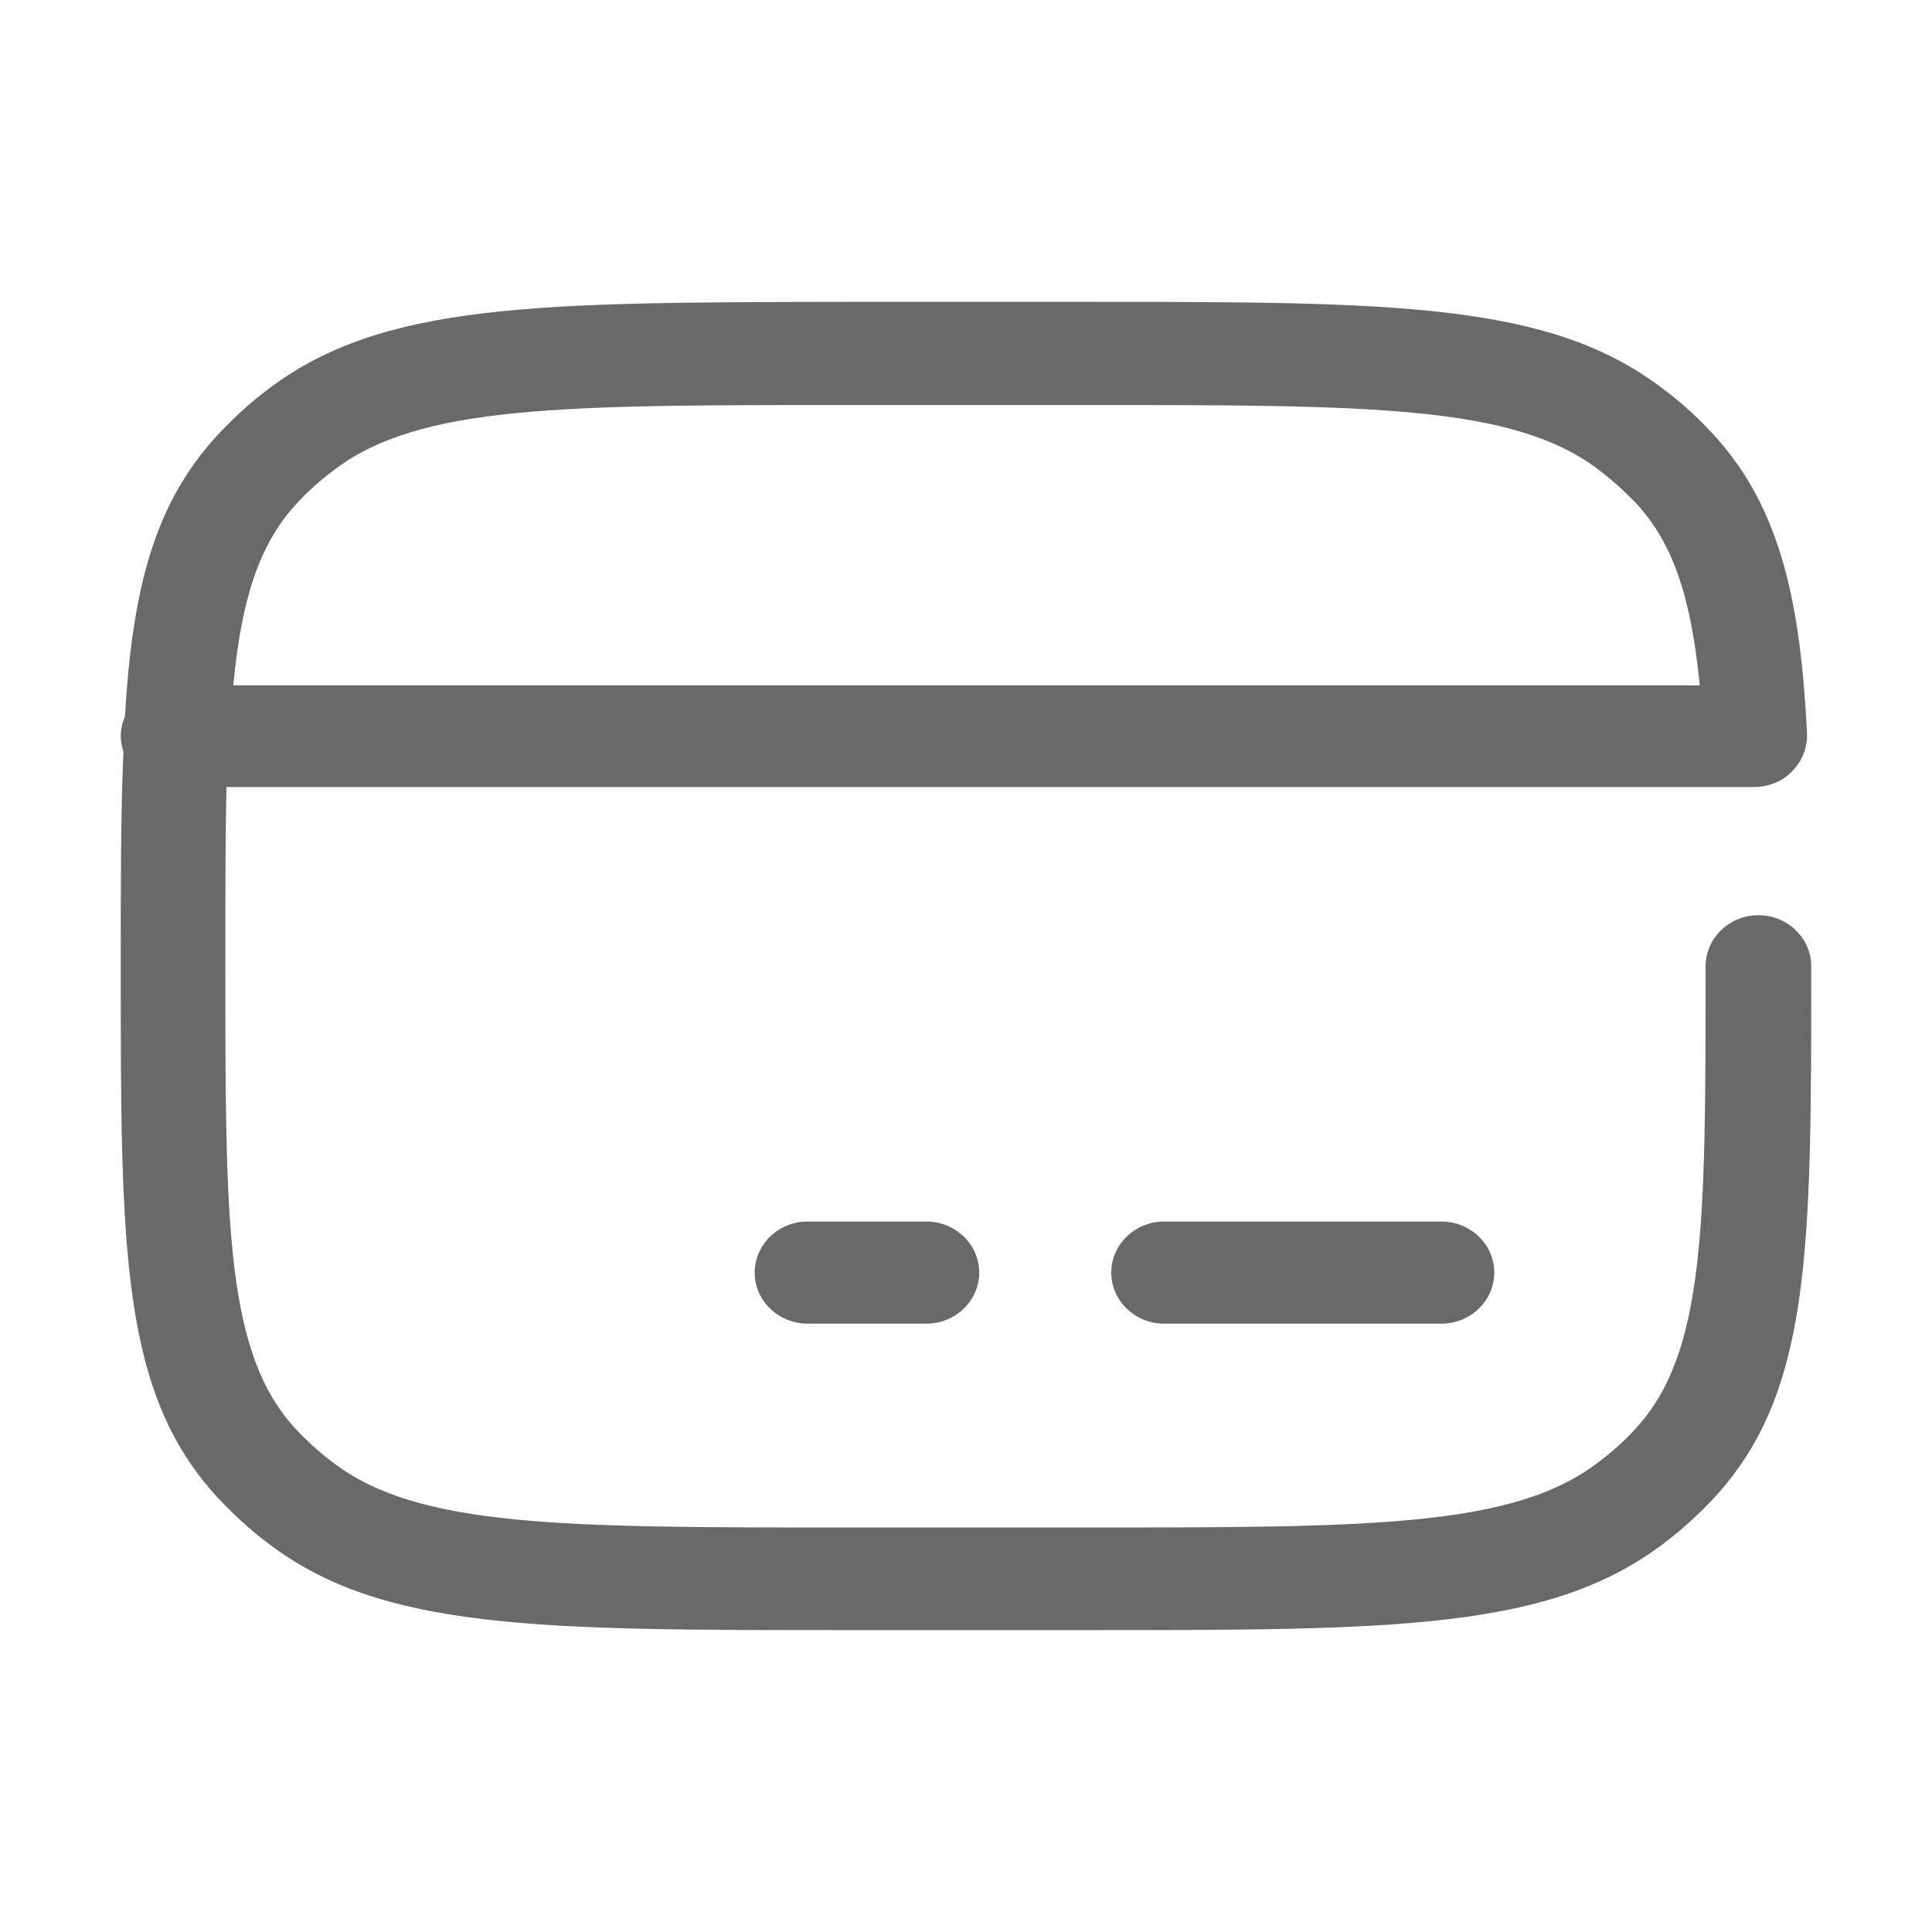 <svg width="64" height="64" viewBox="0 0 64 64" fill="none" xmlns="http://www.w3.org/2000/svg">
<path d="M26.75 40.465C25.788 40.465 25 41.226 25 42.157C25 43.087 25.788 43.848 26.75 43.848H30.688C31.65 43.848 32.438 43.087 32.438 42.157C32.438 41.226 31.65 40.465 30.688 40.465H26.75Z" fill="#696969"/>
<path d="M38.562 40.465C37.6 40.465 36.812 41.226 36.812 42.157C36.812 43.087 37.6 43.848 38.562 43.848H47.75C48.712 43.848 49.5 43.087 49.5 42.157C49.5 41.226 48.712 40.465 47.75 40.465H38.562Z" fill="#696969"/>
<path d="M58.25 30.317C57.288 30.317 56.5 31.078 56.5 32.008C56.5 40.551 56.5 44.831 54.172 47.335C53.805 47.741 53.385 48.113 52.93 48.451C50.112 50.6 45.37 50.6 35.92 50.6H28.045C18.595 50.6 13.852 50.6 11.035 48.451C10.58 48.113 10.16 47.724 9.793 47.335C7.465 44.814 7.465 40.534 7.465 31.991C7.465 29.742 7.465 27.779 7.5 26.071H58.11C58.583 26.071 59.055 25.885 59.37 25.546C59.703 25.208 59.877 24.768 59.86 24.294C59.65 20.15 59.055 16.885 56.763 14.398C56.255 13.84 55.695 13.333 55.083 12.876C51.32 10 46.157 10 35.903 10H28.027C17.808 10.017 12.662 10.017 8.883 12.893C8.27 13.35 7.71 13.874 7.202 14.415C5.12 16.682 4.385 19.473 4.14 23.736C4.053 23.939 4 24.159 4 24.396C4 24.565 4.035 24.734 4.088 24.904C4 26.933 4 29.268 4 32.008C4 41.397 4 46.117 7.202 49.602C7.71 50.143 8.27 50.667 8.883 51.124C12.645 54 17.808 54 28.062 54H35.938C46.193 54 51.337 54 55.117 51.124C55.73 50.667 56.29 50.143 56.797 49.602C60 46.117 60 41.414 60 32.008C60 31.078 59.212 30.317 58.25 30.317ZM9.828 16.682C10.195 16.276 10.615 15.904 11.07 15.566C13.887 13.417 18.63 13.417 28.08 13.417H35.955C45.405 13.417 50.148 13.417 52.965 15.566C53.403 15.904 53.822 16.276 54.208 16.682C55.398 17.985 56.01 19.693 56.307 22.704H7.728C7.99 19.913 8.568 18.035 9.828 16.682Z" fill="#696969"/>
</svg>

